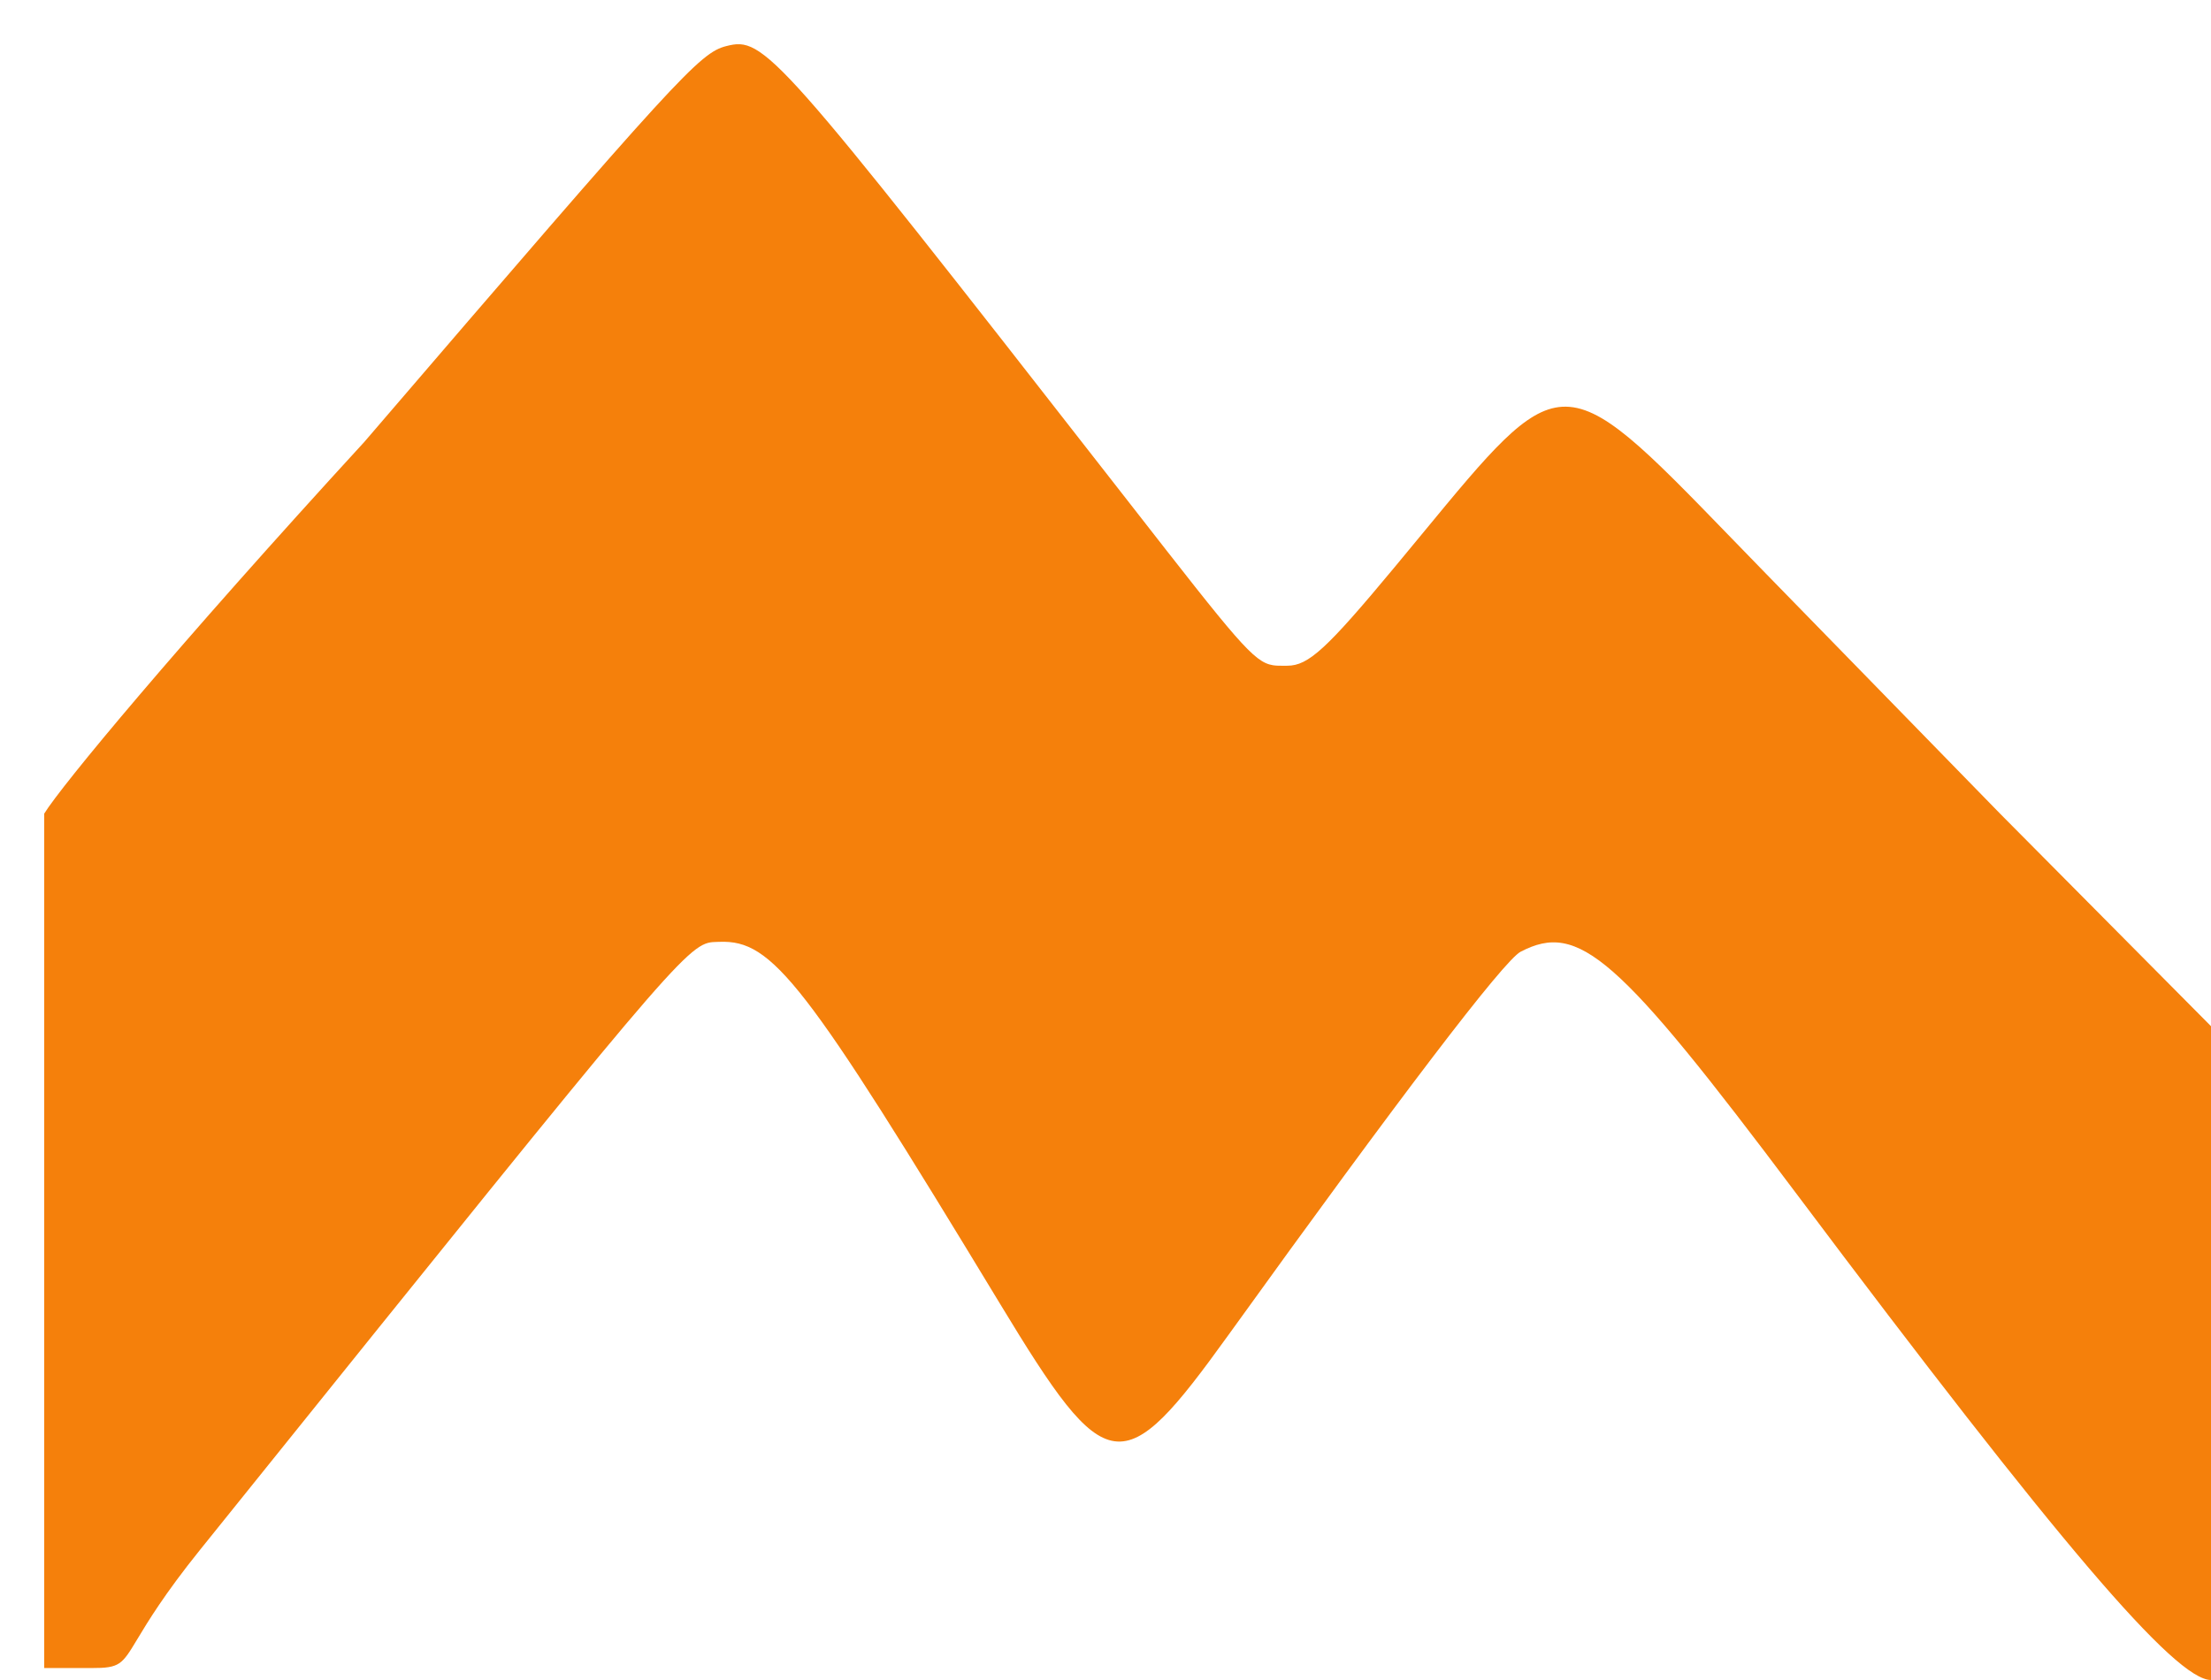 <svg width="100" height="76" viewBox="0 0 100 76" fill="none" xmlns="http://www.w3.org/2000/svg">
<g filter="url(#filter0_d_23_1187)">
<path d="M79.259 52.014C91.094 67.787 96.39 74 98 74V44.423L88.459 34.807C86.407 32.704 81.641 27.817 77.868 23.948C77.32 23.386 76.806 22.855 76.323 22.357L76.32 22.354C72.364 18.271 70.453 16.299 68.658 16.401C66.981 16.498 65.406 18.409 62.358 22.107C61.959 22.591 61.535 23.106 61.081 23.652C57.998 27.362 57.178 28.116 56.222 28.116C56.174 28.116 56.128 28.116 56.083 28.117C55.89 28.118 55.727 28.119 55.567 28.093C54.697 27.951 53.955 27.001 49.16 20.852L48.541 20.059C33.02 0.161 32.567 -0.35 30.852 0.084C29.643 0.39 28.683 1.442 14.479 17.99C5.953 27.285 0.75 33.578 0 34.807V73.459H2.137C3.422 73.463 3.515 73.309 4.214 72.147C4.688 71.36 5.44 70.111 7.029 68.135L8.711 66.044L8.711 66.044C28.023 42.028 29.078 40.716 30.234 40.619C30.301 40.613 30.368 40.612 30.439 40.61H30.439L30.44 40.61C30.475 40.609 30.51 40.608 30.547 40.607C32.947 40.52 34.383 42.376 43.244 57.004C48.081 64.989 48.747 65.078 53.558 58.395C61.322 47.608 66.017 41.45 66.776 41.054C69.408 39.682 71.161 41.222 79.259 52.014Z" fill="#F5800B"/>
</g>
<defs>
<filter id="filter0_d_23_1187" x="0" y="0" width="100" height="76" filterUnits="userSpaceOnUse" color-interpolation-filters="sRGB">
<feFlood flood-opacity="0" result="BackgroundImageFix"/>
<feColorMatrix in="SourceAlpha" type="matrix" values="0 0 0 0 0 0 0 0 0 0 0 0 0 0 0 0 0 0 127 0" result="hardAlpha"/>
<feOffset dx="2" dy="2"/>
<feComposite in2="hardAlpha" operator="out"/>
<feColorMatrix type="matrix" values="0 0 0 0 0.075 0 0 0 0 0.263 0 0 0 0 0.231 0 0 0 1 0"/>
<feBlend mode="normal" in2="BackgroundImageFix" result="effect1_dropShadow_23_1187"/>
<feBlend mode="normal" in="SourceGraphic" in2="effect1_dropShadow_23_1187" result="shape"/>
</filter>
</defs>
</svg>
